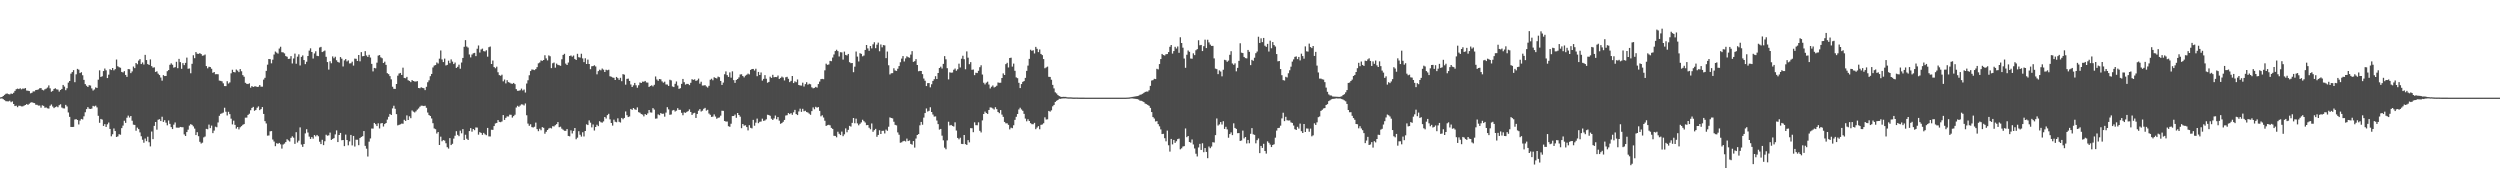 <?xml version="1.0" encoding="UTF-8"?>
<svg xmlns="http://www.w3.org/2000/svg" width="1920" height="150">
  <path d="M0 74.730h1v1.000H0zM1 74.515h1v1.075H1zM2 73.711h1v2.481H2zM3 72.836h1v4.066H3zM4 72.039h1v5.696H4zM5 71.769h1v6.030H5zM6 72.293h1v5.584H6zM7 72.478h1v4.909H7zM8 71.847h1v6.664H8zM9 72.083h1v5.771H9zM10 71.212h1v8.667H10zM11 69.808h1v11.654H11zM12 68.530h1v12.640H12zM13 68.058h1v14.257H13zM14 68.407h1v12.791H14zM15 67.796h1v13.475H15zM16 68.586h1v13.153H16zM17 68.017h1v13.709H17zM18 68.120h1v13.019H18zM19 67.652h1v12.999H19zM20 69.549h1v10.388H20zM21 69.698h1v10.840H21zM22 69.915h1v9.739H22zM23 71.666h1v7.166H23zM24 71.293h1v7.213H24zM25 70.171h1v8.773H25zM26 70.201h1v8.980H26zM27 69.127h1v11.325H27zM28 69.004h1v11.484H28zM29 68.634h1v12.457H29zM30 67.807h1v13.226H30zM31 67.657h1v15.030H31zM32 68.943h1v11.975H32zM33 69.434h1v11.871H33zM34 68.580h1v14.147H34zM35 68.056h1v14.483H35zM36 67.213h1v15.989H36zM37 65.580h1v17.809H37zM38 67.831h1v13.382H38zM39 70.427h1v9.810H39zM40 69.772h1v12.061H40zM41 68.304h1v14.721H41zM42 67.796h1v14.473H42zM43 68.590h1v13.183H43zM44 68.795h1v13.572H44zM45 70.370h1v10.415H45zM46 69.144h1v10.948H46zM47 68.310h1v14.269H47zM48 65.237h1v17.979H48zM49 66.489h1v16.817H49zM50 69.283h1v11.233H50zM51 67.800h1v13.940H51zM52 63.438h1v22.930H52zM53 62.222h1v27.552H53zM54 56.591h1v40.907H54zM55 55.355h1v42.171H55zM56 53.851h1v43.587H56zM57 63.134h1v28.655H57zM58 57.104h1v34.368H58zM59 52.912h1v39.261H59zM60 53.491h1v42.091H60zM61 56.133h1v36.493H61zM62 55.468h1v35.858H62zM63 57.806h1v33.928H63zM64 61.316h1v28.032H64zM65 64.637h1v21.580H65zM66 65.833h1v17.983H66zM67 66.824h1v15.451H67zM68 65.409h1v18.116H68zM69 65.670h1v18.021H69zM70 67.887h1v15.518H70zM71 69.530h1v11.768H71zM72 68.725h1v13.029H72zM73 67.139h1v14.032H73zM74 67.516h1v14.969H74zM75 61.182h1v27.752H75zM76 54.027h1v40.302H76zM77 59.086h1v32.251H77zM78 58.572h1v33.270H78zM79 54.589h1v42.121H79zM80 52.617h1v42.693H80zM81 53.991h1v43.471H81zM82 59.962h1v35.522H82zM83 57.350h1v36.741H83zM84 53.121h1v45.911H84zM85 53.816h1v50.864H85zM86 52.224h1v50.901H86zM87 54.038h1v44.600H87zM88 53.113h1v47.559H88zM89 45.702h1v59.529H89zM90 50.906h1v53.867H90zM91 51.585h1v51.473H91zM92 52.034h1v51.442H92zM93 55.237h1v43.189H93zM94 55.646h1v40.806H94zM95 54.631h1v38.072H95zM96 57.543h1v36.835H96zM97 59.032h1v31.402H97zM98 53.052h1v35.741H98zM99 53.181h1v37.109H99zM100 56.179h1v32.890H100zM101 54.829h1v37.908H101zM102 51.090h1v44.675H102zM103 52.344h1v43.581H103zM104 48.403h1v51.982H104zM105 49.336h1v48.652H105zM106 46.521h1v52.648H106zM107 45.389h1v56.277H107zM108 49.183h1v55.461H108zM109 47.965h1v59.365H109zM110 49.543h1v60.070H110zM111 42.156h1v64.250H111zM112 46.123h1v62.313H112zM113 49.190h1v55.846H113zM114 49.882h1v59.374H114zM115 45.606h1v66.824H115zM116 50.805h1v50.195H116zM117 51.983h1v54.854H117zM118 51.689h1v44.986H118zM119 55.224h1v38.467H119zM120 54.778h1v44.805H120zM121 56.567h1v35.380H121zM122 57.637h1v33.884H122zM123 59.571h1v33.390H123zM124 61.945h1v27.698H124zM125 57.721h1v35.946H125zM126 58.399h1v33.912H126zM127 58.334h1v35.893H127zM128 54.659h1v41.575H128zM129 53.806h1v38.692H129zM130 49.773h1v45.373H130zM131 48.650h1v49.009H131zM132 49.707h1v49.395H132zM133 51.973h1v43.795H133zM134 51.556h1v42.504H134zM135 47.486h1v50.508H135zM136 52.377h1v45.673H136zM137 45.207h1v52.899H137zM138 47.699h1v49.784H138zM139 52.828h1v44.847H139zM140 48.483h1v49.254H140zM141 50.004h1v53.203H141zM142 48.307h1v56.120H142zM143 44.258h1v57.149H143zM144 52.808h1v46.772H144zM145 52.580h1v43.868H145zM146 56.272h1v39.082H146zM147 48.993h1v46.925H147zM148 42.428h1v54.648H148zM149 44.699h1v54.081H149zM150 39.974h1v63.737H150zM151 41.253h1v60.257H151zM152 41.354h1v63.247H152zM153 40.830h1v68.055H153zM154 41.512h1v68.745H154zM155 42.783h1v66.792H155zM156 42.558h1v62.941H156zM157 41.902h1v62.957H157zM158 50.729h1v48.242H158zM159 52.458h1v46.820H159zM160 51.248h1v44.462H160zM161 51.516h1v46.893H161zM162 52.771h1v43.710H162zM163 55.919h1v46.319H163zM164 55.307h1v45.014H164zM165 57.011h1v40.283H165zM166 56.946h1v40.813H166zM167 57.011h1v37.065H167zM168 61.922h1v26.990H168zM169 62.110h1v25.355H169zM170 62.438h1v24.581H170zM171 64.002h1v22.487H171zM172 66.123h1v16.637H172zM173 66.149h1v19.655H173zM174 62.350h1v26.328H174zM175 64.179h1v21.707H175zM176 63.289h1v24.376H176zM177 56.295h1v34.827H177zM178 53.532h1v41.981H178zM179 55.311h1v37.376H179zM180 55.589h1v40.293H180zM181 53.377h1v45.400H181zM182 54.235h1v43.312H182zM183 55.389h1v44.011H183zM184 53.043h1v44.678H184zM185 54.741h1v42.142H185zM186 57.713h1v38.129H186zM187 58.922h1v36.354H187zM188 63.597h1v26.781H188zM189 64.335h1v25.983H189zM190 64.569h1v23.712H190zM191 63.982h1v23.376H191zM192 67.307h1v17.398H192zM193 66.097h1v16.783H193zM194 66.799h1v15.262H194zM195 66.333h1v18.739H195zM196 66.314h1v18.124H196zM197 66.805h1v15.949H197zM198 66.598h1v15.117H198zM199 65.312h1v19.285H199zM200 66.553h1v17.210H200zM201 66.578h1v15.653H201zM202 61.143h1v26.371H202zM203 59.733h1v33.312H203zM204 54.409h1v40.438H204zM205 49.679h1v54.526H205zM206 45.311h1v58.719H206zM207 45.471h1v55.386H207zM208 48.637h1v52.037H208zM209 45.841h1v61.302H209zM210 41.874h1v66.839H210zM211 39.573h1v72.725H211zM212 40.406h1v69.582H212zM213 41.191h1v69.241H213zM214 37.267h1v72.493H214zM215 35.915h1v74.907H215zM216 40.076h1v74.058H216zM217 40.220h1v70.777H217zM218 41.033h1v69.266H218zM219 43.080h1v66.016H219zM220 43.594h1v63.348H220zM221 45.264h1v62.545H221zM222 45.093h1v63.584H222zM223 43.129h1v62.734H223zM224 48.749h1v55.932H224zM225 44.916h1v60.797H225zM226 41.159h1v69.313H226zM227 48.952h1v52.554H227zM228 43.539h1v65.912H228zM229 41.709h1v66.346H229zM230 50.296h1v47.556H230zM231 43.693h1v67.331H231zM232 42.545h1v70.256H232zM233 46.153h1v64.450H233zM234 49.237h1v53.207H234zM235 47.435h1v51.770H235zM236 42.984h1v58.812H236zM237 38.843h1v66.048H237zM238 37.109h1v69.611H238zM239 39.958h1v65.310H239zM240 44.971h1v61.520H240zM241 41.045h1v62.695H241zM242 39.350h1v65.398H242zM243 42.849h1v60.763H243zM244 43.089h1v61.576H244zM245 36.520h1v72.321H245zM246 35.982h1v74.663H246zM247 39.984h1v67.372H247zM248 39.426h1v72.026H248zM249 38.817h1v69.654H249zM250 43.618h1v59.849H250zM251 47.675h1v56.561H251zM252 53.470h1v50.483H252zM253 47.033h1v54.781H253zM254 48.612h1v58.846H254zM255 43.311h1v63.372H255zM256 44.772h1v61.339H256zM257 43.595h1v59.632H257zM258 46.303h1v53.847H258zM259 47.560h1v61.564H259zM260 48.060h1v55.636H260zM261 43.823h1v58.258H261zM262 45.053h1v62.666H262zM263 51.022h1v56.514H263zM264 46.409h1v65.796H264zM265 45.357h1v58.023H265zM266 47.158h1v60.346H266zM267 46.379h1v65.224H267zM268 48.753h1v59.834H268zM269 48.581h1v55.060H269zM270 47.352h1v64.335H270zM271 50.375h1v54.011H271zM272 45.008h1v67.538H272zM273 45.150h1v62.171H273zM274 46.864h1v60.456H274zM275 42.257h1v69.253H275zM276 47.082h1v58.936H276zM277 40.032h1v65.157H277zM278 43.228h1v61.399H278zM279 43.015h1v57.645H279zM280 39.294h1v72.753H280zM281 42.595h1v71.590H281zM282 43.737h1v76.479H282zM283 42.082h1v66.708H283zM284 44.207h1v62.151H284zM285 49.026h1v49.683H285zM286 54.813h1v43.930H286zM287 52.172h1v42.242H287zM288 52.487h1v42.876H288zM289 48.153h1v48.662H289zM290 42.710h1v51.993H290zM291 42.298h1v56.364H291zM292 44.051h1v50.762H292zM293 44.752h1v49.701H293zM294 48.384h1v48.768H294zM295 47.347h1v47.953H295zM296 49.814h1v44.627H296zM297 56.234h1v35.618H297zM298 56.942h1v32.743H298zM299 58.478h1v29.043H299zM300 60.919h1v27.377H300zM301 66.614h1v16.645H301zM302 68.200h1v13.003H302zM303 68.307h1v15.256H303zM304 64.487h1v23.189H304zM305 58.104h1v38.196H305zM306 56.483h1v39.405H306zM307 56.005h1v39.464H307zM308 57.549h1v37.391H308zM309 51.959h1v43.089H309zM310 59.868h1v32.148H310zM311 60.095h1v32.786H311zM312 59.010h1v29.607H312zM313 61.624h1v30.516H313zM314 62.179h1v27.152H314zM315 63.070h1v27.701H315zM316 61.503h1v23.359H316zM317 62.219h1v23.522H317zM318 62.560h1v23.838H318zM319 62.620h1v22.864H319zM320 62.324h1v21.889H320zM321 67.572h1v15.732H321zM322 67.769h1v14.208H322zM323 67.015h1v14.130H323zM324 67.474h1v13.725H324zM325 67.732h1v13.708H325zM326 69.243h1v11.971H326zM327 66.686h1v16.080H327zM328 63.169h1v23.283H328zM329 61.701h1v26.659H329zM330 58.537h1v30.530H330zM331 56.767h1v34.207H331zM332 51.793h1v42.817H332zM333 50.331h1v48.314H333zM334 49.988h1v49.250H334zM335 47.971h1v54.562H335zM336 48.768h1v52.606H336zM337 45.036h1v66.331H337zM338 38.765h1v66.213H338zM339 45.661h1v62.825H339zM340 47.671h1v59.925H340zM341 44.998h1v62.988H341zM342 50.277h1v59.738H342zM343 49.825h1v63.225H343zM344 46.615h1v67.515H344zM345 48.537h1v57.560H345zM346 45.615h1v65.792H346zM347 47.320h1v63.135H347zM348 49.179h1v57.251H348zM349 48.042h1v56.204H349zM350 52.171h1v48.596H350zM351 51.325h1v52.244H351zM352 49.659h1v54.946H352zM353 52.763h1v47.566H353zM354 48.011h1v54.382H354zM355 44.504h1v54.648H355zM356 35.941h1v71.562H356zM357 30.813h1v72.687H357zM358 35.729h1v70.843H358zM359 36.564h1v70.970H359zM360 41.804h1v58.874H360zM361 44.060h1v54.364H361zM362 41.876h1v59.250H362zM363 40.929h1v58.134H363zM364 40.585h1v59.427H364zM365 43.102h1v54.792H365zM366 37.431h1v60.559H366zM367 34.893h1v68.513H367zM368 40.362h1v61.128H368zM369 37.974h1v64.096H369zM370 37.348h1v66.217H370zM371 39.279h1v62.772H371zM372 39.536h1v63.612H372zM373 38.616h1v65.207H373zM374 43.539h1v54.708H374zM375 36.232h1v68.525H375zM376 35.755h1v69.065H376zM377 49.173h1v50.455H377zM378 46.473h1v53.269H378zM379 51.485h1v45.318H379zM380 52.439h1v42.369H380zM381 51.191h1v43.230H381zM382 55.520h1v36.711H382zM383 57.726h1v35.857H383zM384 58.152h1v35.715H384zM385 57.355h1v35.926H385zM386 62.443h1v25.917H386zM387 61.074h1v31.026H387zM388 64.027h1v26.500H388zM389 61.573h1v27.822H389zM390 63.063h1v26.431H390zM391 63.486h1v24.600H391zM392 64.156h1v23.993H392zM393 64.339h1v25.991H393zM394 63.680h1v25.522H394zM395 64.628h1v23.481H395zM396 68.457h1v14.149H396zM397 69.748h1v11.525H397zM398 69.664h1v12.374H398zM399 69.316h1v11.743H399zM400 68.046h1v12.082H400zM401 69.479h1v10.780H401zM402 68.784h1v12.203H402zM403 71.076h1v8.408H403zM404 64.174h1v24.344H404zM405 61.628h1v33.279H405zM406 57.819h1v38.779H406zM407 54.604h1v40.843H407zM408 53.325h1v44.317H408zM409 53.518h1v44.437H409zM410 53.869h1v43.479H410zM411 53.032h1v41.116H411zM412 51.572h1v47.586H412zM413 48.626h1v52.146H413zM414 47.975h1v50.870H414zM415 46.403h1v53.661H415zM416 46.727h1v50.922H416zM417 46.058h1v52.110H417zM418 42.458h1v60.266H418zM419 44.825h1v56.409H419zM420 46.403h1v53.430H420zM421 42.528h1v56.206H421zM422 43.197h1v55.014H422zM423 52.313h1v46.324H423zM424 48.575h1v48.365H424zM425 48.005h1v49.110H425zM426 51.974h1v44.174H426zM427 48.836h1v46.520H427zM428 49.796h1v43.958H428zM429 50.141h1v47.538H429zM430 50.553h1v46.738H430zM431 45.515h1v53.300H431zM432 42.190h1v57.423H432zM433 41.335h1v59.130H433zM434 48.864h1v51.620H434zM435 49.935h1v49.171H435zM436 48.014h1v56.402H436zM437 43.012h1v61.707H437zM438 42.580h1v57.556H438zM439 43.544h1v58.933H439zM440 42.643h1v57.931H440zM441 45.286h1v53.027H441zM442 46.062h1v60.904H442zM443 41.308h1v64.413H443zM444 43.910h1v56.839H444zM445 44.242h1v59.229H445zM446 41.271h1v63.646H446zM447 44.828h1v56.773H447zM448 47.731h1v57.067H448zM449 44.757h1v55.865H449zM450 49.144h1v46.357H450zM451 45.752h1v50.274H451zM452 49.132h1v43.313H452zM453 53.170h1v41.033H453zM454 50.883h1v46.934H454zM455 50.743h1v44.852H455zM456 50.141h1v50.114H456zM457 51.044h1v46.485H457zM458 57.101h1v38.679H458zM459 54.614h1v42.251H459zM460 53.496h1v39.608H460zM461 54.031h1v39.893H461zM462 52.617h1v41.588H462zM463 53.527h1v39.733H463zM464 55.277h1v34.575H464zM465 53.541h1v37.516H465zM466 53.941h1v34.495H466zM467 53.547h1v33.863H467zM468 58.551h1v33.091H468zM469 58.937h1v35.520H469zM470 59.501h1v36.944H470zM471 59.731h1v32.182H471zM472 61.416h1v32.099H472zM473 59.082h1v34.829H473zM474 60.001h1v30.856H474zM475 61.332h1v32.195H475zM476 59.764h1v34.364H476zM477 62.345h1v28.222H477zM478 56.913h1v34.683H478zM479 57.344h1v33.221H479zM480 65.048h1v20.538H480zM481 60.564h1v27.908H481zM482 60.377h1v29.549H482zM483 62.157h1v27.304H483zM484 64.864h1v18.818H484zM485 66.819h1v17.552H485zM486 65.550h1v17.391H486zM487 63.710h1v20.237H487zM488 65.460h1v18.939H488zM489 67.397h1v15.105H489zM490 65.489h1v20.667H490zM491 63.356h1v23.213H491zM492 63.763h1v23.858H492zM493 62.665h1v25.364H493zM494 62.751h1v26.661H494zM495 62.140h1v25.448H495zM496 63.350h1v24.972H496zM497 63.415h1v23.686H497zM498 66.749h1v17.740H498zM499 65.977h1v20.370H499zM500 65.546h1v20.914H500zM501 66.359h1v16.663H501zM502 65.141h1v19.047H502zM503 58.709h1v32.440H503zM504 61.044h1v29.913H504zM505 62.078h1v25.778H505zM506 60.653h1v27.837H506zM507 60.907h1v25.953H507zM508 62.535h1v24.931H508zM509 63.475h1v23.819H509zM510 62.746h1v26.852H510zM511 64.875h1v21.627H511zM512 64.925h1v17.413H512zM513 66.021h1v17.984H513zM514 61.218h1v26.928H514zM515 61.732h1v26.170H515zM516 66.423h1v18.415H516zM517 66.879h1v17.531H517zM518 64.372h1v21.305H518zM519 62.560h1v22.424H519zM520 65.689h1v17.393H520zM521 68.251h1v16.138H521zM522 67.758h1v16.594H522zM523 64.395h1v22.247H523zM524 60.598h1v27.940H524zM525 63.144h1v23.163H525zM526 64.990h1v21.699H526zM527 64.385h1v21.512H527zM528 64.477h1v20.890H528zM529 65.390h1v18.606H529zM530 63.583h1v22.408H530zM531 60.800h1v27.493H531zM532 61.313h1v25.739H532zM533 60.914h1v25.720H533zM534 62.158h1v28.411H534zM535 61.651h1v25.855H535zM536 60.361h1v24.665H536zM537 64.263h1v19.535H537zM538 62.759h1v22.884H538zM539 65.671h1v19.332H539zM540 65.661h1v17.875H540zM541 65.380h1v17.476H541zM542 66.387h1v18.532H542zM543 67.224h1v17.086H543zM544 65.909h1v21.275H544zM545 61.230h1v26.915H545zM546 60.449h1v29.341H546zM547 61.662h1v27.894H547zM548 59.356h1v28.515H548zM549 59.844h1v29.665H549zM550 60.251h1v30.914H550zM551 58.844h1v31.621H551zM552 59.308h1v30.910H552zM553 62.162h1v26.672H553zM554 65.253h1v19.804H554zM555 63.456h1v21.705H555zM556 57.033h1v35.897H556zM557 54.813h1v38.554H557zM558 57.695h1v35.656H558zM559 59.088h1v37.835H559zM560 55.625h1v41.765H560zM561 59.649h1v35.377H561zM562 54.801h1v34.319H562zM563 61.541h1v27.555H563zM564 63.644h1v24.388H564zM565 61.407h1v29.044H565zM566 60.685h1v26.122H566zM567 59.433h1v28.896H567zM568 57.204h1v32.421H568zM569 57.040h1v41.394H569zM570 58.352h1v36.855H570zM571 59.463h1v37.067H571zM572 58.118h1v38.085H572zM573 57.421h1v40.191H573zM574 56.521h1v43.609H574zM575 57.130h1v39.008H575zM576 53.705h1v44.467H576zM577 52.986h1v45.646H577zM578 52.940h1v39.102H578zM579 54.181h1v42.376H579zM580 52.774h1v41.442H580zM581 58.502h1v32.585H581zM582 55.270h1v39.340H582zM583 57.596h1v35.965H583zM584 55.655h1v37.701H584zM585 61.924h1v29.199H585zM586 60.581h1v32.247H586zM587 57.695h1v34.831H587zM588 60.485h1v31.152H588zM589 63.539h1v24.598H589zM590 62.903h1v25.450H590zM591 58.893h1v30.063H591zM592 59.828h1v31.379H592zM593 57.468h1v34.708H593zM594 59.334h1v31.634H594zM595 59.150h1v29.566H595zM596 59.263h1v32.334H596zM597 58.016h1v31.882H597zM598 60.621h1v32.034H598zM599 59.871h1v35.185H599zM600 58.826h1v35.703H600zM601 59.529h1v34.017H601zM602 61.804h1v30.290H602zM603 59.356h1v29.363H603zM604 58.998h1v29.497H604zM605 60.512h1v26.342H605zM606 63.088h1v24.567H606zM607 62.099h1v24.791H607zM608 58.369h1v29.774H608zM609 63.811h1v22.477H609zM610 62.462h1v21.939H610zM611 63.115h1v24.481H611zM612 61.031h1v27.320H612zM613 65.269h1v20.350H613zM614 65.643h1v17.837H614zM615 65.742h1v20.182H615zM616 63.467h1v20.078H616zM617 66.464h1v18.986H617zM618 64.591h1v20.469H618zM619 63.127h1v22.949H619zM620 65.025h1v21.404H620zM621 64.304h1v22.987H621zM622 64.702h1v23.473H622zM623 67.074h1v18.294H623zM624 67.820h1v14.679H624zM625 67.470h1v16.446H625zM626 66.697h1v15.340H626zM627 67.261h1v15.405H627zM628 64.572h1v17.655H628zM629 62.664h1v22.461H629zM630 60.780h1v28.548H630zM631 60.553h1v27.985H631zM632 60.806h1v29.459H632zM633 54.035h1v38.672H633zM634 48.918h1v47.823H634zM635 49.836h1v46.314H635zM636 49.511h1v46.320H636zM637 46.724h1v49.510H637zM638 47.015h1v51.201H638zM639 44.201h1v54.794H639zM640 41.853h1v62.442H640zM641 39.209h1v65.203H641zM642 38.204h1v67.244H642zM643 39.257h1v61.907H643zM644 43.365h1v59.372H644zM645 40.099h1v63.651H645zM646 40.264h1v60.812H646zM647 45.758h1v58.821H647zM648 39.620h1v63.565H648zM649 42.202h1v56.419H649zM650 42.579h1v59.011H650zM651 41.410h1v58.303H651zM652 47.787h1v48.883H652zM653 48.561h1v48.680H653zM654 48.387h1v45.976H654zM655 55.439h1v35.177H655zM656 51.197h1v43.452H656zM657 39.590h1v51.559H657zM658 43.464h1v51.292H658zM659 47.215h1v49.048H659zM660 40.835h1v54.241H660zM661 41.368h1v52.631H661zM662 43.277h1v48.693H662zM663 42.665h1v50.410H663zM664 38.374h1v55.749H664zM665 34.571h1v61.559H665zM666 37.187h1v58.799H666zM667 39.016h1v59.108H667zM668 35.335h1v63.948H668zM669 37.177h1v57.634H669zM670 34.022h1v67.215H670zM671 32.435h1v67.568H671zM672 37.037h1v61.935H672zM673 34.329h1v70.747H673zM674 32.737h1v70.888H674zM675 39.358h1v60.693H675zM676 34.141h1v68.781H676zM677 36.344h1v64.151H677zM678 34.595h1v65.804H678zM679 34.888h1v67.619H679zM680 44.631h1v54.923H680zM681 39.552h1v60.923H681zM682 50.136h1v47.185H682zM683 57.209h1v32.959H683zM684 56.275h1v34.363H684zM685 56.188h1v34.720H685zM686 52.440h1v41.058H686zM687 54.127h1v41.771H687zM688 54.469h1v41.846H688zM689 52.773h1v48.897H689zM690 50.721h1v52.758H690zM691 47.824h1v61.810H691zM692 45.005h1v64.313H692zM693 43.035h1v65.473H693zM694 47.201h1v60.914H694zM695 44.843h1v63.793H695zM696 43.242h1v63.222H696zM697 43.934h1v64.399H697zM698 44.350h1v63.529H698zM699 41.921h1v68.637H699zM700 39.259h1v71.855H700zM701 47.498h1v60.845H701zM702 46.978h1v66.390H702zM703 45.396h1v61.012H703zM704 49.923h1v53.764H704zM705 54.736h1v48.219H705zM706 54.447h1v41.807H706zM707 54.534h1v39.103H707zM708 56.948h1v38.860H708zM709 60.306h1v29.991H709zM710 61.997h1v24.834H710zM711 66.107h1v17.193H711zM712 63.837h1v21.816H712zM713 63.789h1v21.292H713zM714 67.076h1v15.307H714zM715 64.707h1v21.321H715zM716 62.157h1v25.813H716zM717 60.839h1v28.733H717zM718 58.536h1v30.860H718zM719 60.671h1v31.878H719zM720 56.069h1v39.250H720zM721 52.235h1v47.274H721zM722 51.217h1v47.781H722zM723 52.632h1v51.543H723zM724 49.035h1v58.750H724zM725 43.097h1v70.300H725zM726 45.550h1v69.095H726zM727 52.356h1v55.469H727zM728 60.983h1v32.506H728zM729 55.528h1v40.841H729zM730 55.858h1v40.108H730zM731 55.722h1v40.970H731zM732 53.533h1v43.648H732zM733 52.639h1v41.299H733zM734 54.344h1v45.914H734zM735 53.176h1v52.772H735zM736 48.918h1v58.100H736zM737 51.799h1v53.977H737zM738 45.110h1v65.401H738zM739 42.818h1v67.826H739zM740 45.485h1v58.177H740zM741 53.198h1v57.511H741zM742 39.451h1v71.834H742zM743 44.282h1v63.328H743zM744 49.307h1v60.043H744zM745 47.743h1v50.647H745zM746 53.620h1v44.870H746zM747 53.401h1v48.125H747zM748 57.685h1v36.263H748zM749 55.881h1v40.288H749zM750 56.090h1v40.122H750zM751 54.363h1v39.564H751zM752 51.595h1v48.839H752zM753 50.141h1v51.606H753zM754 57.230h1v35.259H754zM755 63.533h1v24.038H755zM756 64.830h1v20.855H756zM757 63.502h1v23.321H757zM758 62.725h1v24.797H758zM759 64.932h1v19.569H759zM760 67.966h1v14.518H760zM761 66.595h1v16.019H761zM762 65.640h1v17.652H762zM763 67.177h1v16.960H763zM764 66.686h1v15.649H764zM765 65.828h1v18.004H765zM766 63.322h1v22.672H766zM767 63.572h1v23.361H767zM768 63.527h1v21.000H768zM769 59.927h1v28.090H769zM770 56.386h1v33.362H770zM771 57.612h1v36.051H771zM772 49.267h1v45.448H772zM773 48.226h1v46.510H773zM774 51.814h1v44.067H774zM775 44.541h1v54.814H775zM776 44.278h1v53.791H776zM777 51.166h1v47.314H777zM778 48.850h1v47.364H778zM779 54.368h1v37.713H779zM780 59.459h1v30.244H780zM781 60.068h1v27.473H781zM782 63.567h1v20.491H782zM783 67.630h1v15.125H783zM784 64.569h1v19.487H784zM785 62.888h1v22.201H785zM786 62.273h1v25.186H786zM787 59.819h1v31.245H787zM788 54.416h1v38.752H788zM789 50.370h1v41.244H789zM790 45.230h1v47.695H790zM791 38.213h1v56.328H791zM792 39.026h1v56.377H792zM793 38.614h1v56.820H793zM794 41.051h1v53.300H794zM795 35.975h1v63.256H795zM796 37.486h1v60.481H796zM797 40.063h1v56.809H797zM798 37.998h1v61.291H798zM799 41.418h1v54.479H799zM800 42.324h1v53.268H800zM801 45.369h1v49.285H801zM802 52.447h1v37.665H802zM803 51.765h1v40.021H803zM804 51.147h1v40.518H804zM805 58.959h1v26.231H805zM806 59.075h1v26.665H806zM807 61.220h1v23.506H807zM808 65.171h1v16.513H808zM809 67.884h1v12.685H809zM810 70.913h1v7.371H810zM811 71.762h1v5.634H811zM812 73.018h1v3.790H812zM813 73.781h1v2.077H813zM814 74.255h1v1.664H814zM815 74.474h1v1.197H815zM816 74.361h1v1.207H816zM817 74.403h1v1.170H817zM818 74.401h1v1.125H818zM819 74.700h1v1.000H819zM820 74.760h1v1.000H820zM821 74.757h1v1.000H821zM822 74.754h1v1.000H822zM823 74.866h1v1.000H823zM824 74.909h1v1.000H824zM825 74.909h1v1.000H825zM826 74.891h1v1.000H826zM827 74.930h1v1.000H827zM828 74.950h1v1.000H828zM829 74.974h1v1.000H829zM830 74.968h1v1.000H830zM831 74.976h1v1.000H831zM832 74.983h1v1.000H832zM833 74.985h1v1.000H833zM834 74.989h1v1.000H834zM835 74.992h1v1.000H835zM836 74.992h1v1.000H836zM837 74.995h1v1.000H837zM838 74.995h1v1.000H838zM839 74.996h1v1.000H839zM840 74.996h1v1.000H840zM841 74.997h1v1.000H841zM842 74.998h1v1.000H842zM843 74.997h1v1.000H843zM844 74.997h1v1.000H844zM845 74.995h1v1.000H845zM846 74.996h1v1.000H846zM847 74.994h1v1.000H847zM848 74.994h1v1.000H848zM849 74.992h1v1.000H849zM850 74.992h1v1.000H850zM851 74.993h1v1.000H851zM852 74.992h1v1.000H852zM853 74.990h1v1.000H853zM854 74.990h1v1.000H854zM855 74.990h1v1.000H855zM856 74.989h1v1.000H856zM857 74.991h1v1.000H857zM858 74.991h1v1.000H858zM859 74.991h1v1.000H859zM860 74.989h1v1.000H860zM861 74.989h1v1.000H861zM862 74.988h1v1.000H862zM863 74.992h1v1.000H863zM864 74.985h1v1.000H864zM865 74.954h1v1.000H865zM866 74.901h1v1.000H866zM867 74.815h1v1.000H867zM868 74.636h1v1.000H868zM869 74.458h1v1.112H869zM870 74.306h1v1.418H870zM871 74.146h1v1.705H871zM872 73.949h1v2.056H872zM873 73.801h1v2.337H873zM874 73.519h1v2.990H874zM875 72.817h1v4.496H875zM876 72.572h1v4.828H876zM877 72.060h1v5.759H877zM878 71.344h1v7.045H878zM879 70.614h1v8.958H879zM880 70.291h1v9.702H880zM881 70.346h1v10.264H881zM882 69.339h1v11.915H882zM883 65.927h1v16.896H883zM884 61.874h1v24.177H884zM885 61.519h1v28.402H885zM886 60.501h1v30.517H886zM887 60.745h1v32.556H887zM888 52.835h1v40.195H888zM889 53.321h1v42.025H889zM890 49.194h1v47.829H890zM891 45.351h1v54.002H891zM892 41.421h1v61.540H892zM893 42.315h1v60.468H893zM894 42.674h1v63.445H894zM895 41.624h1v66.914H895zM896 41.517h1v58.762H896zM897 40.011h1v71.577H897zM898 35.918h1v80.530H898zM899 34.583h1v72.132H899zM900 41.170h1v69.748H900zM901 39.218h1v68.237H901zM902 35.928h1v73.811H902zM903 37.270h1v71.211H903zM904 35.692h1v71.147H904zM905 40.531h1v65.937H905zM906 28.603h1v86.095H906zM907 33.012h1v80.930H907zM908 36.586h1v75.935H908zM909 44.980h1v67.230H909zM910 52.061h1v46.583H910zM911 42.012h1v63.344H911zM912 38.776h1v65.688H912zM913 39.777h1v69.259H913zM914 44.979h1v64.611H914zM915 45.096h1v62.035H915zM916 40.961h1v70.007H916zM917 42.351h1v71.654H917zM918 38.618h1v79.470H918zM919 37.728h1v82.458H919zM920 30.905h1v82.370H920zM921 34.777h1v75.700H921zM922 34.501h1v80.631H922zM923 39.242h1v70.804H923zM924 35.505h1v81.373H924zM925 30.448h1v83.285H925zM926 36.922h1v79.788H926zM927 30.518h1v90.996H927zM928 32.579h1v79.975H928zM929 34.277h1v79.531H929zM930 35.261h1v77.254H930zM931 35.247h1v73.952H931zM932 44.841h1v64.620H932zM933 52.664h1v51.142H933zM934 53.078h1v37.891H934zM935 56.922h1v39.463H935zM936 54.085h1v41.463H936zM937 54.912h1v38.858H937zM938 58.613h1v37.034H938zM939 53.546h1v39.526H939zM940 45.946h1v53.097H940zM941 46.285h1v51.083H941zM942 47.466h1v51.936H942zM943 46.561h1v59.202H943zM944 42.096h1v60.869H944zM945 39.334h1v62.329H945zM946 48.752h1v55.040H946zM947 49.745h1v44.952H947zM948 48.614h1v49.655H948zM949 54.797h1v44.241H949zM950 52.099h1v50.191H950zM951 46.728h1v55.475H951zM952 33.227h1v75.026H952zM953 40.449h1v67.403H953zM954 40.736h1v59.560H954zM955 43.712h1v62.567H955zM956 44.658h1v60.567H956zM957 44.860h1v65.331H957zM958 38.369h1v69.123H958zM959 39.769h1v70.267H959zM960 50.028h1v52.726H960zM961 45.989h1v52.431H961zM962 46.699h1v56.466H962zM963 44.317h1v59.261H963zM964 40.876h1v69.204H964zM965 39.602h1v68.067H965zM966 28.228h1v78.136H966zM967 32.969h1v84.642H967zM968 29.429h1v82.664H968zM969 32.365h1v81.231H969zM970 29.157h1v81.284H970zM971 35.149h1v80.827H971zM972 35.979h1v81.991H972zM973 33.692h1v74.834H973zM974 39.583h1v70.083H974zM975 31.208h1v79.869H975zM976 37.090h1v75.847H976zM977 32.297h1v79.081H977zM978 34.599h1v76.174H978zM979 35.761h1v69.966H979zM980 41.521h1v58.772H980zM981 47.118h1v51.229H981zM982 46.855h1v51.303H982zM983 53.063h1v43.473H983zM984 57.747h1v33.204H984zM985 61.518h1v25.054H985zM986 61.876h1v31.162H986zM987 58.987h1v30.711H987zM988 59.474h1v32.882H988zM989 56.274h1v36.282H989zM990 53.954h1v38.502H990zM991 51.213h1v42.796H991zM992 47.290h1v47.127H992zM993 45.594h1v50.833H993zM994 43.684h1v55.521H994zM995 43.316h1v56.547H995zM996 45.439h1v51.967H996zM997 43.745h1v54.997H997zM998 46.410h1v48.523H998zM999 41.227h1v59.518H999zM1000 43.073h1v59.075H1000zM1001 45.073h1v50.183H1001zM1002 35.612h1v65.761H1002zM1003 39.399h1v59.273H1003zM1004 39.645h1v59.102H1004zM1005 33.488h1v67.672H1005zM1006 36.134h1v62.615H1006zM1007 36.953h1v67.773H1007zM1008 35.341h1v68.571H1008zM1009 42.955h1v51.790H1009zM1010 39.840h1v56.116H1010zM1011 50.401h1v43.576H1011zM1012 55.648h1v34.361H1012zM1013 60.383h1v29.057H1013zM1014 60.355h1v24.847H1014zM1015 60.852h1v23.470H1015zM1016 61.113h1v22.185H1016zM1017 63.069h1v19.946H1017zM1018 67.270h1v13.385H1018zM1019 70.493h1v9.459H1019zM1020 72.499h1v5.159H1020zM1021 73.257h1v3.758H1021zM1022 73.362h1v2.913H1022zM1023 74.072h1v1.847H1023zM1024 74.179h1v1.700H1024zM1025 74.222h1v1.453H1025zM1026 74.312h1v1.185H1026zM1027 74.331h1v1.316H1027zM1028 74.431h1v1.176H1028zM1029 74.249h1v1.411H1029zM1030 73.934h1v2.146H1030zM1031 72.966h1v3.549H1031zM1032 72.360h1v4.742H1032zM1033 70.912h1v6.893H1033zM1034 69.193h1v10.635H1034zM1035 63.716h1v20.746H1035zM1036 63.375h1v22.860H1036zM1037 62.227h1v23.956H1037zM1038 61.137h1v27.790H1038zM1039 58.367h1v32.296H1039zM1040 57.565h1v34.439H1040zM1041 55.290h1v39.928H1041zM1042 52.369h1v43.060H1042zM1043 48.234h1v50.326H1043zM1044 50.821h1v46.100H1044zM1045 47.239h1v51.403H1045zM1046 49.869h1v50.123H1046zM1047 50.620h1v51.606H1047zM1048 46.598h1v63.332H1048zM1049 46.903h1v61.039H1049zM1050 45.614h1v59.479H1050zM1051 44.804h1v66.543H1051zM1052 46.822h1v64.140H1052zM1053 50.638h1v58.524H1053zM1054 47.149h1v66.188H1054zM1055 48.979h1v59.465H1055zM1056 46.502h1v62.870H1056zM1057 50.160h1v56.604H1057zM1058 51.456h1v52.010H1058zM1059 47.094h1v56.550H1059zM1060 50.797h1v48.795H1060zM1061 54.203h1v44.692H1061zM1062 55.758h1v39.897H1062zM1063 59.780h1v33.277H1063zM1064 58.624h1v31.610H1064zM1065 64.973h1v23.012H1065zM1066 63.141h1v25.361H1066zM1067 63.865h1v25.557H1067zM1068 62.570h1v28.571H1068zM1069 60.796h1v39.087H1069zM1070 51.634h1v53.009H1070zM1071 52.630h1v52.824H1071zM1072 55.103h1v47.751H1072zM1073 44.800h1v67.052H1073zM1074 46.474h1v62.069H1074zM1075 49.212h1v59.283H1075zM1076 38.906h1v71.950H1076zM1077 46.720h1v58.194H1077zM1078 49.649h1v58.018H1078zM1079 48.528h1v55.417H1079zM1080 56.562h1v38.196H1080zM1081 57.800h1v39.259H1081zM1082 57.339h1v39.471H1082zM1083 59.375h1v34.347H1083zM1084 59.589h1v34.739H1084zM1085 61.447h1v28.132H1085zM1086 63.647h1v24.145H1086zM1087 66.906h1v17.337H1087zM1088 63.921h1v25.328H1088zM1089 64.648h1v21.836H1089zM1090 61.417h1v29.154H1090zM1091 59.803h1v30.225H1091zM1092 52.840h1v42.483H1092zM1093 50.429h1v48.103H1093zM1094 51.053h1v48.276H1094zM1095 54.582h1v38.864H1095zM1096 55.634h1v35.699H1096zM1097 57.652h1v37.061H1097zM1098 52.487h1v44.507H1098zM1099 49.901h1v46.021H1099zM1100 49.806h1v48.154H1100zM1101 52.874h1v44.566H1101zM1102 50.096h1v46.241H1102zM1103 54.629h1v46.117H1103zM1104 52.743h1v43.541H1104zM1105 49.041h1v45.368H1105zM1106 52.176h1v50.635H1106zM1107 51.689h1v50.839H1107zM1108 45.915h1v53.353H1108zM1109 50.181h1v53.500H1109zM1110 48.943h1v52.439H1110zM1111 56.254h1v38.454H1111zM1112 54.599h1v39.357H1112zM1113 51.550h1v46.330H1113zM1114 49.941h1v45.707H1114zM1115 51.201h1v47.668H1115zM1116 51.558h1v46.958H1116zM1117 52.720h1v46.765H1117zM1118 43.316h1v62.055H1118zM1119 35.090h1v74.658H1119zM1120 40.420h1v65.107H1120zM1121 41.425h1v65.873H1121zM1122 37.608h1v73.121H1122zM1123 36.285h1v68.899H1123zM1124 39.906h1v65.734H1124zM1125 39.513h1v67.267H1125zM1126 36.771h1v70.666H1126zM1127 41.196h1v64.005H1127zM1128 39.238h1v67.252H1128zM1129 35.750h1v71.014H1129zM1130 37.331h1v72.022H1130zM1131 36.463h1v73.690H1131zM1132 39.583h1v66.128H1132zM1133 49.768h1v48.030H1133zM1134 52.909h1v38.917H1134zM1135 52.214h1v42.775H1135zM1136 52.036h1v44.706H1136zM1137 55.341h1v39.387H1137zM1138 57.084h1v35.697H1138zM1139 46.354h1v48.143H1139zM1140 46.000h1v47.632H1140zM1141 46.904h1v51.374H1141zM1142 45.066h1v57.126H1142zM1143 45.494h1v58.299H1143zM1144 46.069h1v52.494H1144zM1145 48.723h1v45.402H1145zM1146 45.895h1v47.656H1146zM1147 43.126h1v52.044H1147zM1148 40.864h1v61.257H1148zM1149 40.790h1v67.118H1149zM1150 34.355h1v67.692H1150zM1151 37.566h1v66.807H1151zM1152 37.921h1v63.038H1152zM1153 37.254h1v66.827H1153zM1154 39.395h1v62.222H1154zM1155 38.048h1v66.383H1155zM1156 35.588h1v68.938H1156zM1157 40.924h1v60.533H1157zM1158 38.186h1v64.570H1158zM1159 38.676h1v60.590H1159zM1160 50.089h1v39.856H1160zM1161 50.588h1v40.127H1161zM1162 55.973h1v35.598H1162zM1163 52.901h1v44.454H1163zM1164 54.043h1v41.111H1164zM1165 51.526h1v48.607H1165zM1166 51.235h1v49.512H1166zM1167 45.886h1v59.462H1167zM1168 48.871h1v55.667H1168zM1169 41.223h1v69.023H1169zM1170 42.887h1v71.827H1170zM1171 46.168h1v64.028H1171zM1172 37.744h1v70.995H1172zM1173 32.774h1v80.841H1173zM1174 23.909h1v93.592H1174zM1175 31.748h1v84.558H1175zM1176 28.948h1v91.742H1176zM1177 36.539h1v79.920H1177zM1178 38.428h1v87.942H1178zM1179 40.036h1v83.175H1179zM1180 31.653h1v84.293H1180zM1181 27.399h1v94.634H1181zM1182 36.570h1v88.244H1182zM1183 24.060h1v92.993H1183zM1184 25.762h1v93.021H1184zM1185 28.177h1v82.896H1185zM1186 26.707h1v86.095H1186zM1187 44.900h1v67.919H1187zM1188 48.912h1v54.026H1188zM1189 46.700h1v62.475H1189zM1190 37.661h1v73.105H1190zM1191 41.638h1v68.642H1191zM1192 36.638h1v71.416H1192zM1193 36.975h1v75.103H1193zM1194 39.480h1v70.657H1194zM1195 39.406h1v68.200H1195zM1196 38.899h1v68.836H1196zM1197 33.843h1v76.383H1197zM1198 37.370h1v75.720H1198zM1199 35.617h1v71.958H1199zM1200 39.323h1v65.507H1200zM1201 34.937h1v73.865H1201zM1202 40.105h1v73.147H1202zM1203 36.727h1v72.836H1203zM1204 38.805h1v72.815H1204zM1205 41.466h1v67.439H1205zM1206 35.413h1v72.987H1206zM1207 38.406h1v69.901H1207zM1208 33.847h1v77.718H1208zM1209 36.242h1v73.083H1209zM1210 39.595h1v68.465H1210zM1211 41.915h1v64.427H1211zM1212 47.688h1v52.309H1212zM1213 38.948h1v67.994H1213zM1214 42.093h1v60.129H1214zM1215 48.216h1v50.508H1215zM1216 48.566h1v53.154H1216zM1217 49.206h1v53.872H1217zM1218 50.583h1v49.399H1218zM1219 43.523h1v55.934H1219zM1220 43.558h1v60.675H1220zM1221 42.503h1v59.324H1221zM1222 36.055h1v66.850H1222zM1223 36.419h1v75.022H1223zM1224 41.443h1v70.618H1224zM1225 44.432h1v64.852H1225zM1226 34.299h1v84.074H1226zM1227 33.570h1v81.374H1227zM1228 39.395h1v78.924H1228zM1229 34.669h1v82.240H1229zM1230 36.385h1v79.443H1230zM1231 38.569h1v80.096H1231zM1232 30.118h1v78.612H1232zM1233 36.657h1v75.817H1233zM1234 34.732h1v79.960H1234zM1235 35.098h1v78.082H1235zM1236 38.861h1v71.432H1236zM1237 43.043h1v64.116H1237zM1238 46.178h1v57.314H1238zM1239 43.223h1v64.536H1239zM1240 48.934h1v52.820H1240zM1241 46.257h1v60.187H1241zM1242 46.504h1v66.607H1242zM1243 45.904h1v60.837H1243zM1244 47.085h1v48.376H1244zM1245 46.542h1v54.672H1245zM1246 38.735h1v74.288H1246zM1247 46.179h1v66.291H1247zM1248 46.552h1v64.109H1248zM1249 39.161h1v65.831H1249zM1250 43.790h1v74.969H1250zM1251 36.804h1v83.239H1251zM1252 44.839h1v82.036H1252zM1253 32.619h1v93.134H1253zM1254 32.309h1v79.366H1254zM1255 43.625h1v77.940H1255zM1256 40.880h1v61.694H1256zM1257 50.407h1v51.736H1257zM1258 53.457h1v43.567H1258zM1259 48.674h1v52.681H1259zM1260 49.144h1v50.262H1260zM1261 51.938h1v52.143H1261zM1262 55.860h1v39.348H1262zM1263 59.857h1v34.260H1263zM1264 47.399h1v44.948H1264zM1265 40.944h1v55.121H1265zM1266 41.852h1v58.490H1266zM1267 42.470h1v58.724H1267zM1268 40.560h1v62.930H1268zM1269 40.232h1v66.722H1269zM1270 35.820h1v65.511H1270zM1271 31.376h1v70.393H1271zM1272 22.746h1v78.451H1272zM1273 23.393h1v80.547H1273zM1274 29.916h1v75.486H1274zM1275 25.650h1v79.248H1275zM1276 22.036h1v92.808H1276zM1277 33.038h1v72.707H1277zM1278 35.775h1v79.059H1278zM1279 31.677h1v78.050H1279zM1280 38.132h1v72.356H1280zM1281 32.500h1v79.306H1281zM1282 28.604h1v81.013H1282zM1283 24.362h1v83.435H1283zM1284 25.448h1v84.973H1284zM1285 26.079h1v79.689H1285zM1286 28.701h1v81.891H1286zM1287 24.946h1v82.431H1287zM1288 31.961h1v70.348H1288zM1289 41.008h1v71.413H1289zM1290 48.206h1v47.645H1290zM1291 52.739h1v43.976H1291zM1292 52.058h1v46.102H1292zM1293 50.548h1v48.919H1293zM1294 52.437h1v43.109H1294zM1295 47.644h1v48.198H1295zM1296 54.852h1v38.067H1296zM1297 54.420h1v40.859H1297zM1298 57.988h1v33.264H1298zM1299 54.701h1v34.814H1299zM1300 52.358h1v38.843H1300zM1301 51.275h1v49.634H1301zM1302 48.858h1v51.044H1302zM1303 53.946h1v42.814H1303zM1304 53.155h1v43.612H1304zM1305 53.313h1v41.910H1305zM1306 50.723h1v46.654H1306zM1307 53.729h1v40.966H1307zM1308 55.577h1v34.998H1308zM1309 55.255h1v36.772H1309zM1310 49.283h1v51.911H1310zM1311 46.763h1v52.555H1311zM1312 45.293h1v51.340H1312zM1313 55.262h1v36.321H1313zM1314 52.314h1v37.941H1314zM1315 58.300h1v31.977H1315zM1316 54.243h1v48.130H1316zM1317 48.380h1v54.674H1317zM1318 47.911h1v55.305H1318zM1319 52.002h1v49.901H1319zM1320 52.131h1v46.518H1320zM1321 39.275h1v66.503H1321zM1322 40.013h1v72.469H1322zM1323 37.786h1v73.624H1323zM1324 38.011h1v80.448H1324zM1325 35.920h1v93.128H1325zM1326 44.134h1v63.772H1326zM1327 40.408h1v72.757H1327zM1328 36.036h1v86.464H1328zM1329 37.421h1v85.610H1329zM1330 45.217h1v69.011H1330zM1331 43.726h1v74.238H1331zM1332 39.811h1v75.751H1332zM1333 39.308h1v76.730H1333zM1334 35.501h1v77.504H1334zM1335 36.335h1v83.188H1335zM1336 32.814h1v83.031H1336zM1337 37.069h1v76.215H1337zM1338 44.847h1v59.526H1338zM1339 46.090h1v56.770H1339zM1340 49.197h1v49.474H1340zM1341 41.665h1v56.017H1341zM1342 50.396h1v50.549H1342zM1343 48.894h1v58.608H1343zM1344 48.957h1v60.999H1344zM1345 49.213h1v63.569H1345zM1346 41.301h1v84.744H1346zM1347 42.043h1v76.237H1347zM1348 42.319h1v78.474H1348zM1349 40.394h1v78.327H1349zM1350 33.565h1v81.437H1350zM1351 34.266h1v82.112H1351zM1352 34.894h1v86.143H1352zM1353 28.022h1v84.036H1353zM1354 34.833h1v89.434H1354zM1355 30.290h1v88.481H1355zM1356 28.598h1v87.594H1356zM1357 34.193h1v90.495H1357zM1358 36.726h1v81.211H1358zM1359 39.158h1v70.065H1359zM1360 47.819h1v64.104H1360zM1361 51.079h1v54.493H1361zM1362 49.869h1v61.015H1362zM1363 55.456h1v53.731H1363zM1364 57.475h1v35.874H1364zM1365 58.615h1v34.906H1365zM1366 57.166h1v34.419H1366zM1367 55.291h1v41.163H1367zM1368 53.927h1v40.470H1368zM1369 54.565h1v40.293H1369zM1370 54.587h1v41.384H1370zM1371 49.407h1v51.182H1371zM1372 46.182h1v52.728H1372zM1373 47.851h1v50.846H1373zM1374 47.268h1v58.152H1374zM1375 45.831h1v62.888H1375zM1376 45.130h1v58.347H1376zM1377 37.421h1v80.570H1377zM1378 39.074h1v75.325H1378zM1379 35.770h1v81.091H1379zM1380 35.039h1v82.978H1380zM1381 33.035h1v83.918H1381zM1382 29.406h1v88.842H1382zM1383 29.988h1v89.306H1383zM1384 32.841h1v78.760H1384zM1385 37.231h1v80.178H1385zM1386 40.576h1v71.337H1386zM1387 42.749h1v70.298H1387zM1388 42.589h1v65.452H1388zM1389 47.665h1v54.897H1389zM1390 35.330h1v65.591H1390zM1391 37.329h1v62.894H1391zM1392 35.681h1v63.830H1392zM1393 39.792h1v58.915H1393zM1394 40.955h1v58.165H1394zM1395 40.408h1v57.096H1395zM1396 40.244h1v55.845H1396zM1397 37.918h1v60.568H1397zM1398 34.522h1v63.033H1398zM1399 31.608h1v66.461H1399zM1400 31.482h1v68.925H1400zM1401 29.362h1v76.985H1401zM1402 25.276h1v83.460H1402zM1403 30.897h1v70.456H1403zM1404 32.168h1v74.690H1404zM1405 28.826h1v78.627H1405zM1406 34.927h1v70.083H1406zM1407 31.714h1v78.560H1407zM1408 31.320h1v75.068H1408zM1409 40.908h1v64.204H1409zM1410 42.331h1v66.782H1410zM1411 40.977h1v64.649H1411zM1412 34.187h1v72.364H1412zM1413 36.080h1v69.095H1413zM1414 39.261h1v58.996H1414zM1415 38.588h1v65.295H1415zM1416 40.967h1v63.885H1416zM1417 52.533h1v42.070H1417zM1418 54.279h1v42.926H1418zM1419 55.946h1v41.800H1419zM1420 57.184h1v36.602H1420zM1421 52.914h1v45.613H1421zM1422 53.006h1v40.724H1422zM1423 54.116h1v43.436H1423zM1424 54.252h1v43.709H1424zM1425 55.074h1v41.115H1425zM1426 54.115h1v38.504H1426zM1427 49.667h1v46.541H1427zM1428 52.771h1v44.056H1428zM1429 54.130h1v44.987H1429zM1430 52.351h1v46.828H1430zM1431 55.104h1v42.472H1431zM1432 53.789h1v39.954H1432zM1433 51.780h1v42.657H1433zM1434 56.246h1v38.379H1434zM1435 59.009h1v33.413H1435zM1436 58.213h1v37.849H1436zM1437 51.488h1v43.971H1437zM1438 56.190h1v36.397H1438zM1439 53.897h1v39.737H1439zM1440 53.370h1v42.424H1440zM1441 55.983h1v37.086H1441zM1442 55.570h1v37.368H1442zM1443 56.873h1v35.979H1443zM1444 60.050h1v31.566H1444zM1445 54.485h1v41.264H1445zM1446 58.857h1v33.118H1446zM1447 51.949h1v44.857H1447zM1448 46.133h1v58.664H1448zM1449 50.384h1v48.325H1449zM1450 55.455h1v38.506H1450zM1451 56.087h1v38.951H1451zM1452 59.118h1v32.661H1452zM1453 59.701h1v32.013H1453zM1454 60.630h1v28.389H1454zM1455 60.918h1v30.466H1455zM1456 56.601h1v39.428H1456zM1457 56.994h1v37.450H1457zM1458 57.157h1v37.903H1458zM1459 51.874h1v43.541H1459zM1460 54.837h1v39.212H1460zM1461 56.400h1v39.687H1461zM1462 53.701h1v41.100H1462zM1463 51.824h1v46.997H1463zM1464 55.635h1v35.702H1464zM1465 56.521h1v33.347H1465zM1466 51.505h1v46.691H1466zM1467 54.123h1v40.249H1467zM1468 57.136h1v36.412H1468zM1469 56.303h1v41.353H1469zM1470 53.028h1v46.611H1470zM1471 48.799h1v50.216H1471zM1472 50.992h1v45.552H1472zM1473 58.593h1v31.994H1473zM1474 57.979h1v35.834H1474zM1475 53.570h1v41.464H1475zM1476 50.771h1v46.615H1476zM1477 48.050h1v52.790H1477zM1478 50.017h1v49.965H1478zM1479 49.100h1v47.071H1479zM1480 51.180h1v44.085H1480zM1481 56.213h1v38.388H1481zM1482 57.343h1v34.824H1482zM1483 57.204h1v37.524H1483zM1484 59.619h1v31.990H1484zM1485 59.592h1v31.951H1485zM1486 55.445h1v40.159H1486zM1487 54.170h1v42.140H1487zM1488 50.333h1v45.974H1488zM1489 51.718h1v46.274H1489zM1490 53.488h1v40.450H1490zM1491 57.301h1v35.071H1491zM1492 64.386h1v24.594H1492zM1493 53.523h1v43.117H1493zM1494 53.463h1v45.752H1494zM1495 50.061h1v47.880H1495zM1496 57.182h1v34.343H1496zM1497 51.152h1v52.478H1497zM1498 47.457h1v55.185H1498zM1499 47.064h1v51.826H1499zM1500 56.511h1v42.167H1500zM1501 49.315h1v47.366H1501zM1502 53.580h1v39.746H1502zM1503 57.756h1v33.932H1503zM1504 59.724h1v32.457H1504zM1505 55.360h1v36.327H1505zM1506 61.525h1v24.994H1506zM1507 63.352h1v24.046H1507zM1508 54.019h1v41.123H1508zM1509 54.544h1v44.756H1509zM1510 52.711h1v43.672H1510zM1511 54.621h1v37.931H1511zM1512 55.099h1v41.082H1512zM1513 53.885h1v42.612H1513zM1514 56.695h1v38.122H1514zM1515 58.181h1v30.614H1515zM1516 53.818h1v43.375H1516zM1517 52.599h1v45.828H1517zM1518 50.623h1v51.983H1518zM1519 55.532h1v38.770H1519zM1520 57.569h1v35.842H1520zM1521 53.086h1v40.743H1521zM1522 50.521h1v48.661H1522zM1523 51.390h1v43.683H1523zM1524 52.127h1v43.785H1524zM1525 51.702h1v46.440H1525zM1526 50.877h1v46.057H1526zM1527 57.416h1v32.406H1527zM1528 54.071h1v38.905H1528zM1529 56.304h1v37.349H1529zM1530 56.009h1v35.324H1530zM1531 51.247h1v47.647H1531zM1532 52.196h1v41.974H1532zM1533 53.993h1v41.073H1533zM1534 53.861h1v43.641H1534zM1535 49.921h1v44.147H1535zM1536 48.032h1v46.913H1536zM1537 55.334h1v43.434H1537zM1538 50.951h1v49.492H1538zM1539 45.709h1v52.682H1539zM1540 52.610h1v46.227H1540zM1541 56.222h1v36.930H1541zM1542 49.451h1v49.453H1542zM1543 53.747h1v49.274H1543zM1544 52.774h1v48.273H1544zM1545 56.022h1v40.125H1545zM1546 50.893h1v49.729H1546zM1547 47.748h1v49.993H1547zM1548 48.758h1v51.690H1548zM1549 53.277h1v42.543H1549zM1550 51.096h1v47.546H1550zM1551 53.015h1v46.407H1551zM1552 52.433h1v46.254H1552zM1553 56.588h1v38.677H1553zM1554 51.891h1v38.487H1554zM1555 52.225h1v39.927H1555zM1556 58.573h1v33.247H1556zM1557 59.538h1v32.982H1557zM1558 54.184h1v41.287H1558zM1559 51.131h1v46.209H1559zM1560 55.900h1v35.373H1560zM1561 49.281h1v42.984H1561zM1562 53.621h1v39.607H1562zM1563 58.731h1v32.786H1563zM1564 60.199h1v29.221H1564zM1565 61.100h1v29.947H1565zM1566 57.634h1v42.582H1566zM1567 51.627h1v46.569H1567zM1568 49.420h1v56.202H1568zM1569 51.865h1v49.729H1569zM1570 55.006h1v44.376H1570zM1571 54.857h1v42.293H1571zM1572 54.006h1v44.608H1572zM1573 55.515h1v45.332H1573zM1574 49.048h1v54.768H1574zM1575 42.350h1v64.371H1575zM1576 42.537h1v65.964H1576zM1577 45.371h1v61.136H1577zM1578 43.480h1v66.263H1578zM1579 45.879h1v60.895H1579zM1580 43.120h1v62.323H1580zM1581 42.122h1v66.776H1581zM1582 45.684h1v64.164H1582zM1583 44.376h1v63.106H1583zM1584 42.966h1v68.662H1584zM1585 38.639h1v75.167H1585zM1586 42.454h1v67.855H1586zM1587 53.080h1v48.271H1587zM1588 54.837h1v45.479H1588zM1589 53.310h1v44.873H1589zM1590 52.784h1v47.103H1590zM1591 52.159h1v50.349H1591zM1592 55.010h1v41.552H1592zM1593 59.543h1v32.401H1593zM1594 54.532h1v41.407H1594zM1595 48.271h1v50.810H1595zM1596 49.574h1v49.154H1596zM1597 54.387h1v43.391H1597zM1598 51.455h1v49.785H1598zM1599 48.222h1v58.990H1599zM1600 48.245h1v58.592H1600zM1601 47.550h1v58.237H1601zM1602 49.908h1v56.445H1602zM1603 47.065h1v63.161H1603zM1604 45.899h1v65.408H1604zM1605 48.503h1v61.558H1605zM1606 43.375h1v71.311H1606zM1607 48.540h1v60.975H1607zM1608 54.263h1v50.527H1608zM1609 47.614h1v66.909H1609zM1610 52.108h1v50.391H1610zM1611 50.400h1v58.290H1611zM1612 50.873h1v54.620H1612zM1613 55.702h1v42.014H1613zM1614 47.607h1v61.145H1614zM1615 51.020h1v48.876H1615zM1616 54.725h1v41.933H1616zM1617 52.981h1v47.062H1617zM1618 54.526h1v43.793H1618zM1619 56.107h1v37.544H1619zM1620 58.512h1v31.764H1620zM1621 58.825h1v29.809H1621zM1622 55.463h1v41.355H1622zM1623 52.898h1v42.656H1623zM1624 51.474h1v45.782H1624zM1625 57.471h1v36.501H1625zM1626 52.692h1v44.421H1626zM1627 53.495h1v42.526H1627zM1628 59.802h1v32.503H1628zM1629 60.314h1v30.375H1629zM1630 55.628h1v37.144H1630zM1631 55.716h1v38.043H1631zM1632 58.831h1v32.915H1632zM1633 64.395h1v23.895H1633zM1634 57.681h1v35.609H1634zM1635 55.318h1v37.891H1635zM1636 54.905h1v42.951H1636zM1637 60.051h1v28.671H1637zM1638 60.690h1v32.080H1638zM1639 58.021h1v32.994H1639zM1640 56.405h1v37.049H1640zM1641 47.828h1v51.426H1641zM1642 47.248h1v53.198H1642zM1643 48.170h1v48.985H1643zM1644 51.869h1v46.143H1644zM1645 52.907h1v38.900H1645zM1646 52.059h1v45.224H1646zM1647 47.528h1v53.629H1647zM1648 53.482h1v43.965H1648zM1649 51.037h1v47.634H1649zM1650 48.691h1v53.664H1650zM1651 44.393h1v58.479H1651zM1652 36.264h1v69.057H1652zM1653 38.347h1v67.926H1653zM1654 40.870h1v64.402H1654zM1655 41.017h1v63.161H1655zM1656 41.912h1v63.363H1656zM1657 37.723h1v64.912H1657zM1658 43.740h1v59.497H1658zM1659 44.423h1v62.078H1659zM1660 42.337h1v59.502H1660zM1661 44.278h1v60.634H1661zM1662 42.523h1v61.803H1662zM1663 43.348h1v62.956H1663zM1664 45.446h1v52.505H1664zM1665 45.038h1v53.953H1665zM1666 46.439h1v50.996H1666zM1667 54.922h1v42.265H1667zM1668 50.847h1v47.177H1668zM1669 52.287h1v39.653H1669zM1670 50.184h1v44.977H1670zM1671 48.241h1v51.999H1671zM1672 44.495h1v54.757H1672zM1673 41.661h1v58.945H1673zM1674 43.571h1v53.818H1674zM1675 47.494h1v47.855H1675zM1676 46.963h1v49.267H1676zM1677 45.762h1v50.835H1677zM1678 42.380h1v54.279H1678zM1679 42.542h1v54.560H1679zM1680 39.272h1v60.315H1680zM1681 40.694h1v59.182H1681zM1682 36.683h1v66.031H1682zM1683 32.925h1v69.669H1683zM1684 34.672h1v66.042H1684zM1685 34.278h1v69.947H1685zM1686 40.945h1v63.400H1686zM1687 39.015h1v59.311H1687zM1688 35.113h1v68.229H1688zM1689 37.575h1v67.170H1689zM1690 40.475h1v57.274H1690zM1691 39.012h1v62.110H1691zM1692 42.548h1v52.963H1692zM1693 48.703h1v47.796H1693zM1694 54.941h1v38.196H1694zM1695 55.414h1v39.731H1695zM1696 52.533h1v46.657H1696zM1697 56.515h1v36.613H1697zM1698 55.895h1v39.469H1698zM1699 56.919h1v35.616H1699zM1700 63.067h1v26.395H1700zM1701 60.579h1v28.696H1701zM1702 54.133h1v38.970H1702zM1703 54.644h1v41.547H1703zM1704 58.055h1v34.786H1704zM1705 62.917h1v25.526H1705zM1706 59.554h1v32.139H1706zM1707 56.553h1v41.325H1707zM1708 50.626h1v45.674H1708zM1709 53.852h1v42.396H1709zM1710 53.788h1v43.527H1710zM1711 53.401h1v41.517H1711zM1712 54.879h1v39.685H1712zM1713 57.394h1v36.092H1713zM1714 59.591h1v32.371H1714zM1715 56.789h1v36.977H1715zM1716 60.340h1v34.208H1716zM1717 63.054h1v26.654H1717zM1718 59.591h1v30.440H1718zM1719 58.380h1v32.856H1719zM1720 61.288h1v28.587H1720zM1721 60.069h1v31.124H1721zM1722 62.721h1v24.505H1722zM1723 59.855h1v31.438H1723zM1724 56.697h1v35.562H1724zM1725 53.760h1v40.334H1725zM1726 57.523h1v33.903H1726zM1727 56.457h1v35.222H1727zM1728 57.592h1v34.388H1728zM1729 58.501h1v32.398H1729zM1730 53.091h1v39.058H1730zM1731 54.405h1v40.459H1731zM1732 56.812h1v36.085H1732zM1733 58.639h1v33.040H1733zM1734 58.409h1v36.517H1734zM1735 53.947h1v41.059H1735zM1736 54.565h1v38.724H1736zM1737 57.243h1v36.867H1737zM1738 53.596h1v42.239H1738zM1739 48.644h1v50.154H1739zM1740 54.521h1v42.499H1740zM1741 53.058h1v42.188H1741zM1742 55.492h1v39.922H1742zM1743 59.048h1v36.835H1743zM1744 56.758h1v38.396H1744zM1745 55.922h1v39.729H1745zM1746 51.471h1v46.872H1746zM1747 55.174h1v42.056H1747zM1748 46.498h1v54.693H1748zM1749 57.060h1v36.043H1749zM1750 58.579h1v33.479H1750zM1751 53.189h1v38.473H1751zM1752 47.019h1v48.825H1752zM1753 49.321h1v53.437H1753zM1754 58.663h1v33.381H1754zM1755 59.669h1v31.662H1755zM1756 58.173h1v34.879H1756zM1757 59.941h1v32.744H1757zM1758 60.977h1v27.845H1758zM1759 60.483h1v30.344H1759zM1760 58.957h1v28.824H1760zM1761 56.802h1v36.421H1761zM1762 59.666h1v31.964H1762zM1763 56.502h1v35.256H1763zM1764 56.109h1v39.436H1764zM1765 57.816h1v33.913H1765zM1766 60.694h1v29.754H1766zM1767 60.005h1v29.333H1767zM1768 61.898h1v26.595H1768zM1769 60.863h1v29.008H1769zM1770 53.875h1v43.356H1770zM1771 48.154h1v47.850H1771zM1772 50.787h1v43.144H1772zM1773 57.762h1v35.508H1773zM1774 56.100h1v36.876H1774zM1775 55.482h1v39.529H1775zM1776 56.989h1v38.037H1776zM1777 60.623h1v27.898H1777zM1778 57.735h1v32.241H1778zM1779 61.650h1v26.145H1779zM1780 60.603h1v30.039H1780zM1781 60.093h1v28.066H1781zM1782 59.442h1v28.335H1782zM1783 60.321h1v27.633H1783zM1784 63.359h1v24.137H1784zM1785 63.549h1v22.617H1785zM1786 64.113h1v22.170H1786zM1787 64.848h1v23.138H1787zM1788 62.846h1v22.178H1788zM1789 65.243h1v20.747H1789zM1790 63.783h1v21.376H1790zM1791 63.844h1v22.007H1791zM1792 66.041h1v17.325H1792zM1793 63.687h1v20.765H1793zM1794 63.894h1v23.987H1794zM1795 59.841h1v29.178H1795zM1796 61.160h1v28.737H1796zM1797 63.086h1v22.623H1797zM1798 59.679h1v27.835H1798zM1799 58.947h1v31.783H1799zM1800 59.099h1v31.582H1800zM1801 57.611h1v36.590H1801zM1802 57.560h1v36.241H1802zM1803 54.539h1v37.595H1803zM1804 56.881h1v35.456H1804zM1805 58.265h1v34.235H1805zM1806 59.031h1v31.383H1806zM1807 58.769h1v33.711H1807zM1808 57.022h1v38.438H1808zM1809 58.046h1v36.194H1809zM1810 58.927h1v33.417H1810zM1811 55.666h1v38.299H1811zM1812 58.373h1v34.766H1812zM1813 58.360h1v37.420H1813zM1814 62.319h1v26.272H1814zM1815 60.350h1v30.384H1815zM1816 51.575h1v46.098H1816zM1817 51.719h1v46.920H1817zM1818 55.717h1v39.399H1818zM1819 59.755h1v31.665H1819zM1820 50.350h1v47.684H1820zM1821 47.129h1v54.060H1821zM1822 49.703h1v49.390H1822zM1823 57.789h1v35.225H1823zM1824 59.137h1v34.373H1824zM1825 55.815h1v39.379H1825zM1826 53.967h1v39.663H1826zM1827 63.253h1v26.225H1827zM1828 65.160h1v21.915H1828zM1829 63.865h1v22.944H1829zM1830 59.766h1v27.858H1830zM1831 62.338h1v23.414H1831zM1832 61.433h1v27.462H1832zM1833 61.468h1v27.879H1833zM1834 61.009h1v28.913H1834zM1835 62.168h1v25.229H1835zM1836 64.974h1v18.661H1836zM1837 65.528h1v17.438H1837zM1838 63.350h1v20.602H1838zM1839 61.810h1v23.476H1839zM1840 65.259h1v18.720H1840zM1841 66.994h1v16.711H1841zM1842 63.088h1v21.205H1842zM1843 65.455h1v18.189H1843zM1844 67.406h1v15.220H1844zM1845 69.938h1v11.734H1845zM1846 69.420h1v10.860H1846zM1847 70.881h1v9.761H1847zM1848 69.803h1v10.439H1848zM1849 71.120h1v8.512H1849zM1850 71.696h1v6.298H1850zM1851 70.983h1v7.405H1851zM1852 71.493h1v6.631H1852zM1853 72.950h1v4.274H1853zM1854 73.579h1v3.331H1854zM1855 73.149h1v3.636H1855zM1856 73.493h1v2.733H1856zM1857 73.521h1v2.778H1857zM1858 73.608h1v2.750H1858zM1859 73.756h1v2.639H1859zM1860 74.161h1v1.783H1860zM1861 74.073h1v2.031H1861zM1862 74.157h1v1.582H1862zM1863 74.353h1v1.300H1863zM1864 74.546h1v1.000H1864zM1865 74.583h1v1.000H1865zM1866 74.741h1v1.000H1866zM1867 74.685h1v1.000H1867zM1868 74.783h1v1.000H1868zM1869 74.856h1v1.000H1869zM1870 74.883h1v1.000H1870zM1871 74.921h1v1.000H1871zM1872 74.896h1v1.000H1872zM1873 74.929h1v1.000H1873zM1874 74.955h1v1.000H1874zM1875 74.962h1v1.000H1875zM1876 74.966h1v1.000H1876zM1877 74.974h1v1.000H1877zM1878 74.974h1v1.000H1878zM1879 74.981h1v1.000H1879zM1880 74.984h1v1.000H1880zM1881 74.986h1v1.000H1881zM1882 74.990h1v1.000H1882zM1883 74.992h1v1.000H1883zM1884 74.992h1v1.000H1884zM1885 74.994h1v1.000H1885zM1886 74.995h1v1.000H1886zM1887 74.996h1v1.000H1887zM1888 74.997h1v1.000H1888zM1889 74.997h1v1.000H1889zM1890 74.998h1v1.000H1890zM1891 74.998h1v1.000H1891zM1892 74.998h1v1.000H1892zM1893 74.998h1v1.000H1893zM1894 74.999h1v1.000H1894zM1895 74.999h1v1.000H1895zM1896 74.999h1v1.000H1896zM1897 74.999h1v1.000H1897zM1898 74.999h1v1.000H1898zM1899 75.000h1v1.000H1899zM1900 75.000h1v1.000H1900zM1901 75.000h1v1.000H1901zM1902 75.000h1v1.000H1902zM1903 75.000h1v1.000H1903zM1904 75.000h1v1.000H1904zM1905 75.000h1v1.000H1905zM1906 75.000h1v1.000H1906zM1907 75.000h1v1.000H1907zM1908 75.000h1v1.000H1908zM1909 75.000h1v1.000H1909zM1910 75.000h1v1.000H1910zM1911 75.000h1v1.000H1911zM1912 75.000h1v1.000H1912zM1913 75.000h1v1.000H1913zM1914 75.000h1v1.000H1914zM1915 75.000h1v1.000H1915zM1916 75.000h1v1.000H1916zM1917 75.000h1v1.000H1917zM1918 75.000h1v1.000H1918zM1919 75.000h1v1.000H1919z" fill="#4a4a4a"></path>
</svg>
